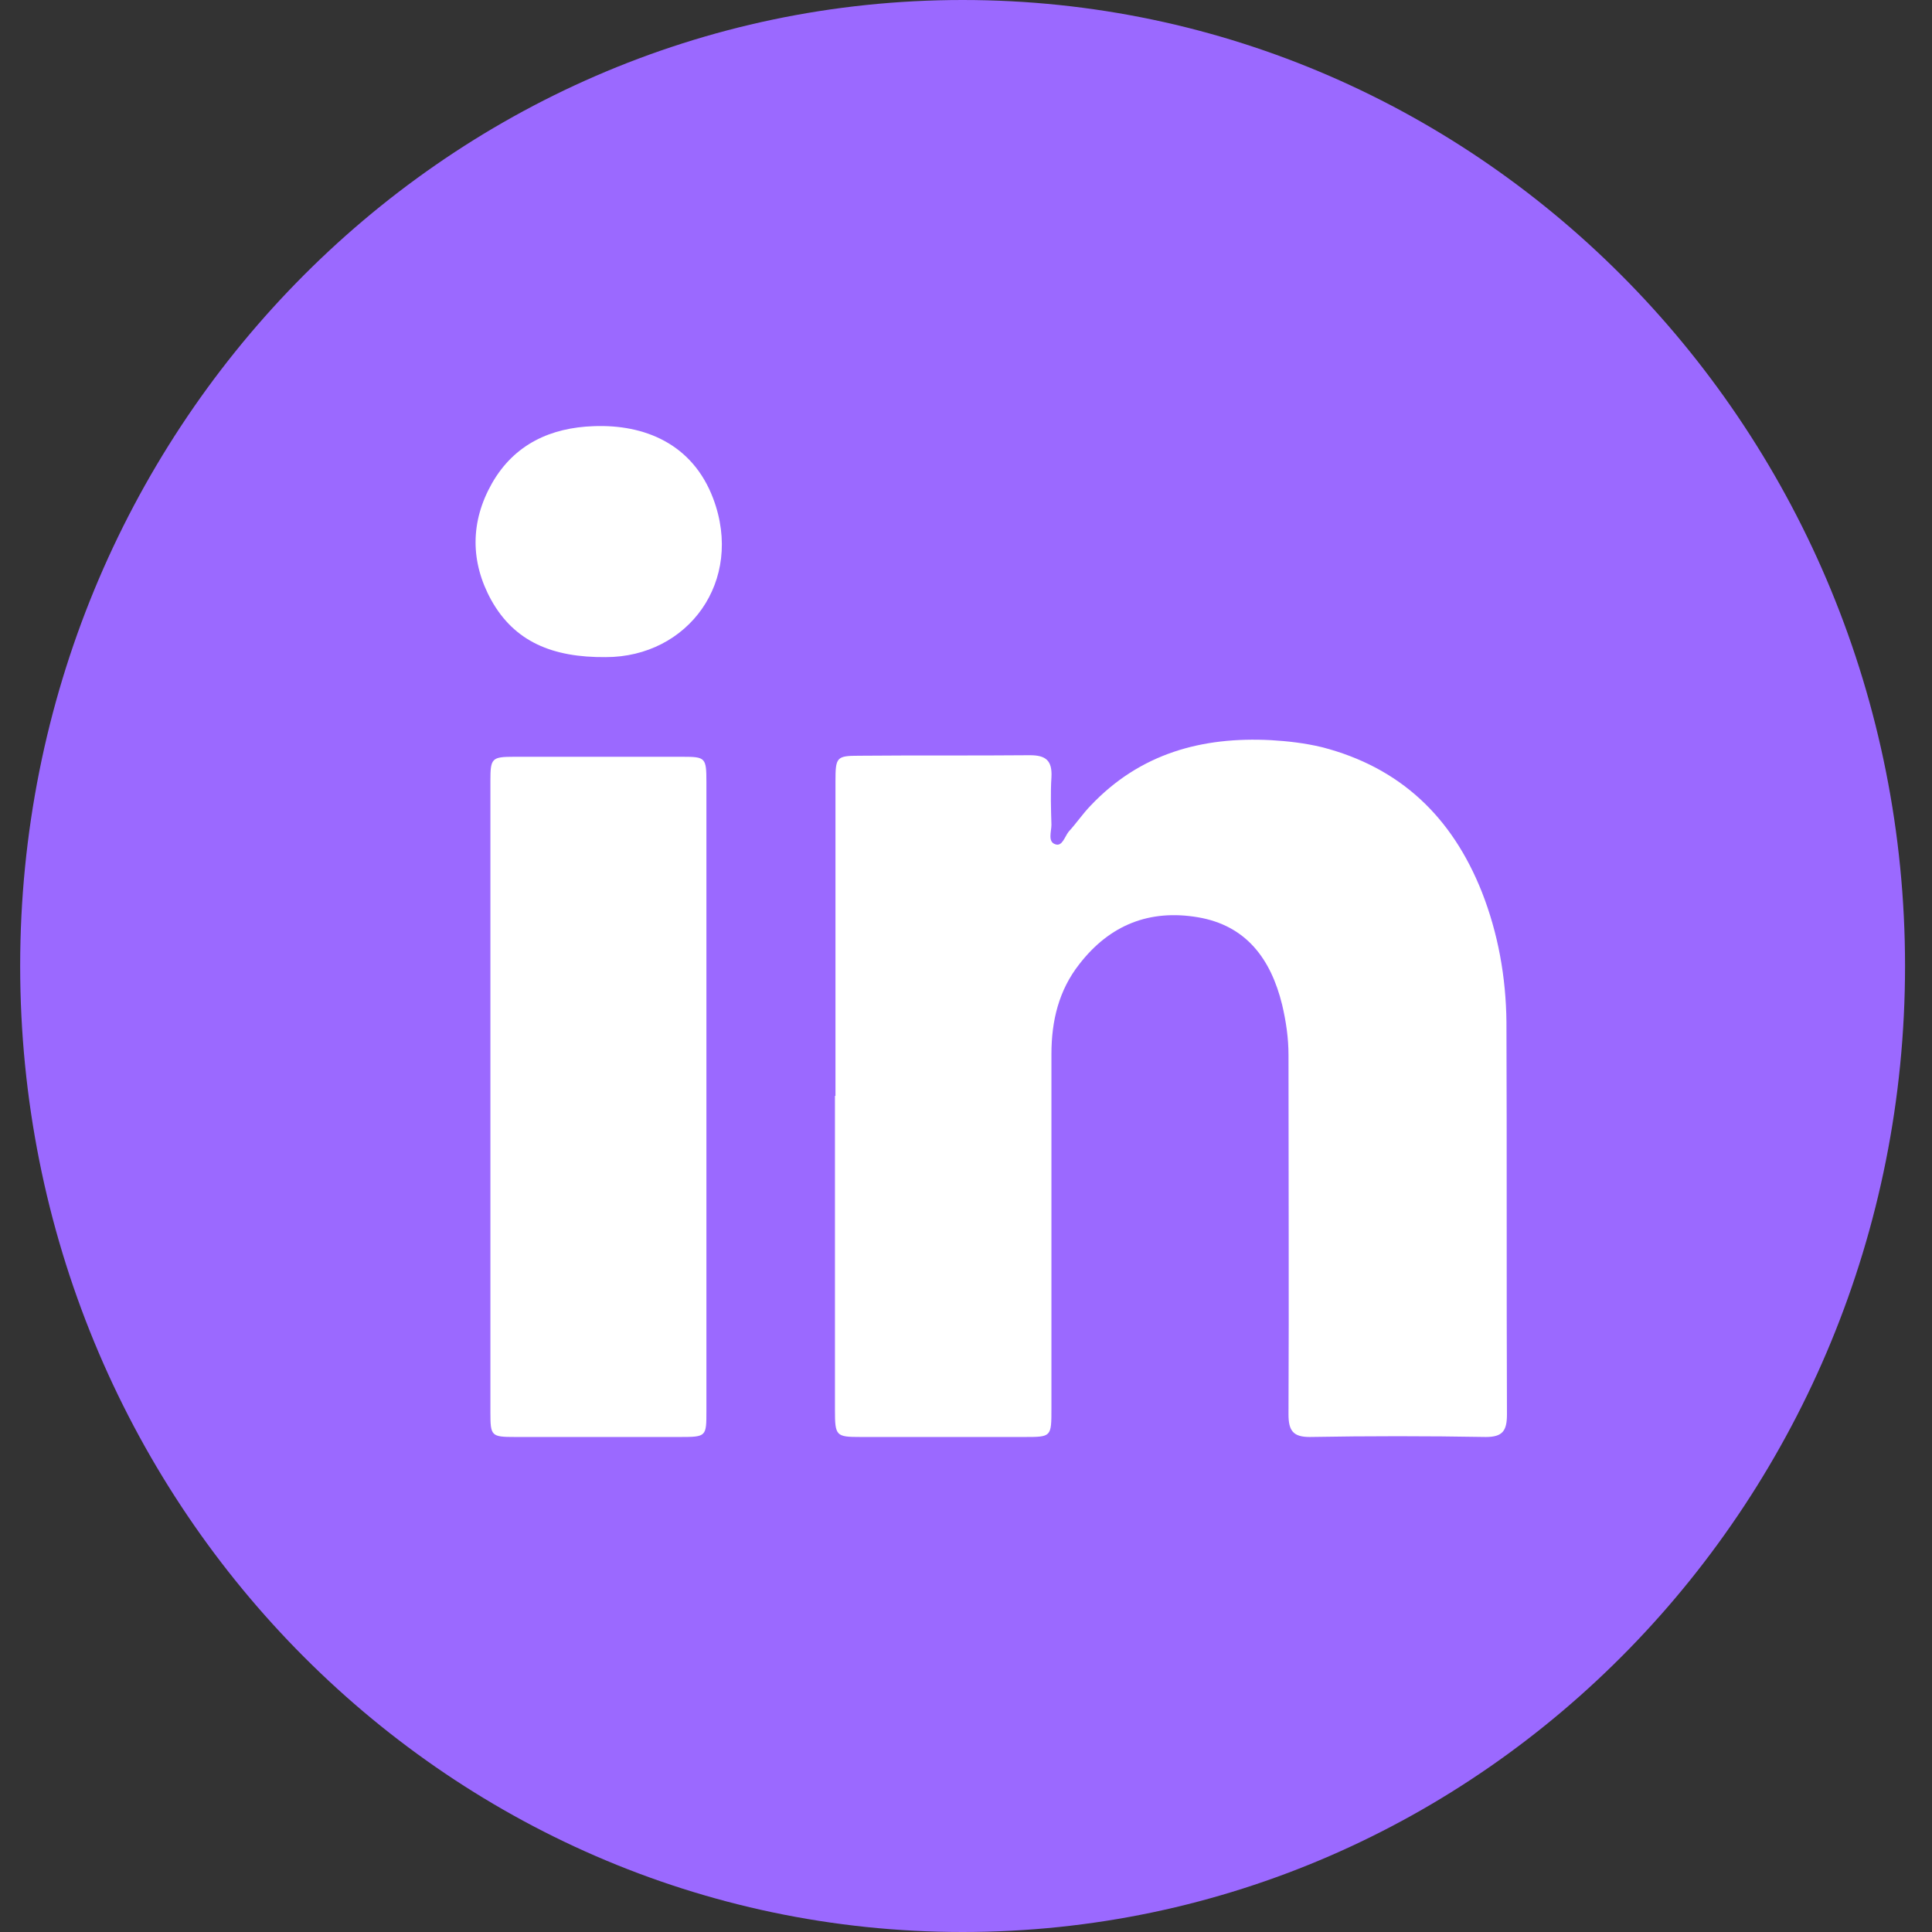 <svg width="41" height="41" viewBox="0 0 41 41" fill="none" xmlns="http://www.w3.org/2000/svg">
<rect x="0" y="0" width="41" height="41" fill="#333333" stroke="none"/>
<g clip-path="url(#clip0_17_19662)">
<path d="M20.428 41C31.473 41 40.428 31.822 40.428 20.5C40.428 9.178 31.473 0 20.428 0C9.382 0 0.428 9.178 0.428 20.5C0.428 31.822 9.382 41 20.428 41Z" fill="#9B69FF"/>
<path d="M17.73 23.256H17.719C17.719 25.476 17.719 27.697 17.719 29.918C17.719 30.473 17.74 30.495 18.261 30.495C19.417 30.495 20.573 30.495 21.74 30.495C22.313 30.495 22.313 30.495 22.313 29.886C22.313 27.377 22.313 24.878 22.313 22.369C22.313 21.665 22.469 21.013 22.907 20.458C23.553 19.625 24.396 19.294 25.417 19.465C26.438 19.636 26.969 20.341 27.209 21.323C27.292 21.675 27.344 22.028 27.344 22.391C27.344 24.932 27.355 27.473 27.344 30.014C27.344 30.356 27.438 30.495 27.792 30.495C29.042 30.473 30.282 30.473 31.532 30.495C31.886 30.495 31.98 30.366 31.98 30.014C31.969 27.238 31.98 24.462 31.969 21.686C31.959 20.736 31.792 19.807 31.448 18.931C30.813 17.33 29.709 16.283 28.053 15.856C27.698 15.771 27.334 15.728 26.969 15.707C25.511 15.632 24.198 15.985 23.146 17.095C22.98 17.266 22.844 17.469 22.678 17.65C22.594 17.757 22.542 17.97 22.396 17.917C22.23 17.864 22.313 17.65 22.313 17.501C22.303 17.17 22.292 16.828 22.313 16.497C22.334 16.134 22.188 16.027 21.855 16.027C20.646 16.038 19.438 16.027 18.23 16.038C17.751 16.038 17.73 16.07 17.73 16.582C17.73 18.814 17.73 21.035 17.73 23.256Z" fill="white"/>
<path d="M14.991 23.288C14.991 21.056 14.991 18.825 14.991 16.593C14.991 16.081 14.97 16.06 14.491 16.06C13.293 16.06 12.105 16.06 10.907 16.06C10.438 16.06 10.407 16.092 10.407 16.561C10.407 21.035 10.407 25.509 10.407 29.983C10.407 30.474 10.428 30.495 10.928 30.495C12.095 30.495 13.272 30.495 14.438 30.495C14.991 30.495 14.991 30.484 14.991 29.94C14.991 27.719 14.991 25.498 14.991 23.288Z" fill="white"/>
<path d="M12.854 13.945C14.604 13.945 15.792 12.332 15.136 10.582C14.698 9.418 13.677 9.001 12.594 9.044C11.698 9.076 10.917 9.418 10.438 10.261C9.979 11.073 9.979 11.927 10.427 12.738C10.917 13.614 11.719 13.955 12.854 13.945Z" fill="white"/>
</g>
<defs>
<clipPath id="clip0_17_19662">
<rect width="40" height="41" fill="white" transform="translate(0.428)"/>
</clipPath>
</defs>
</svg>
